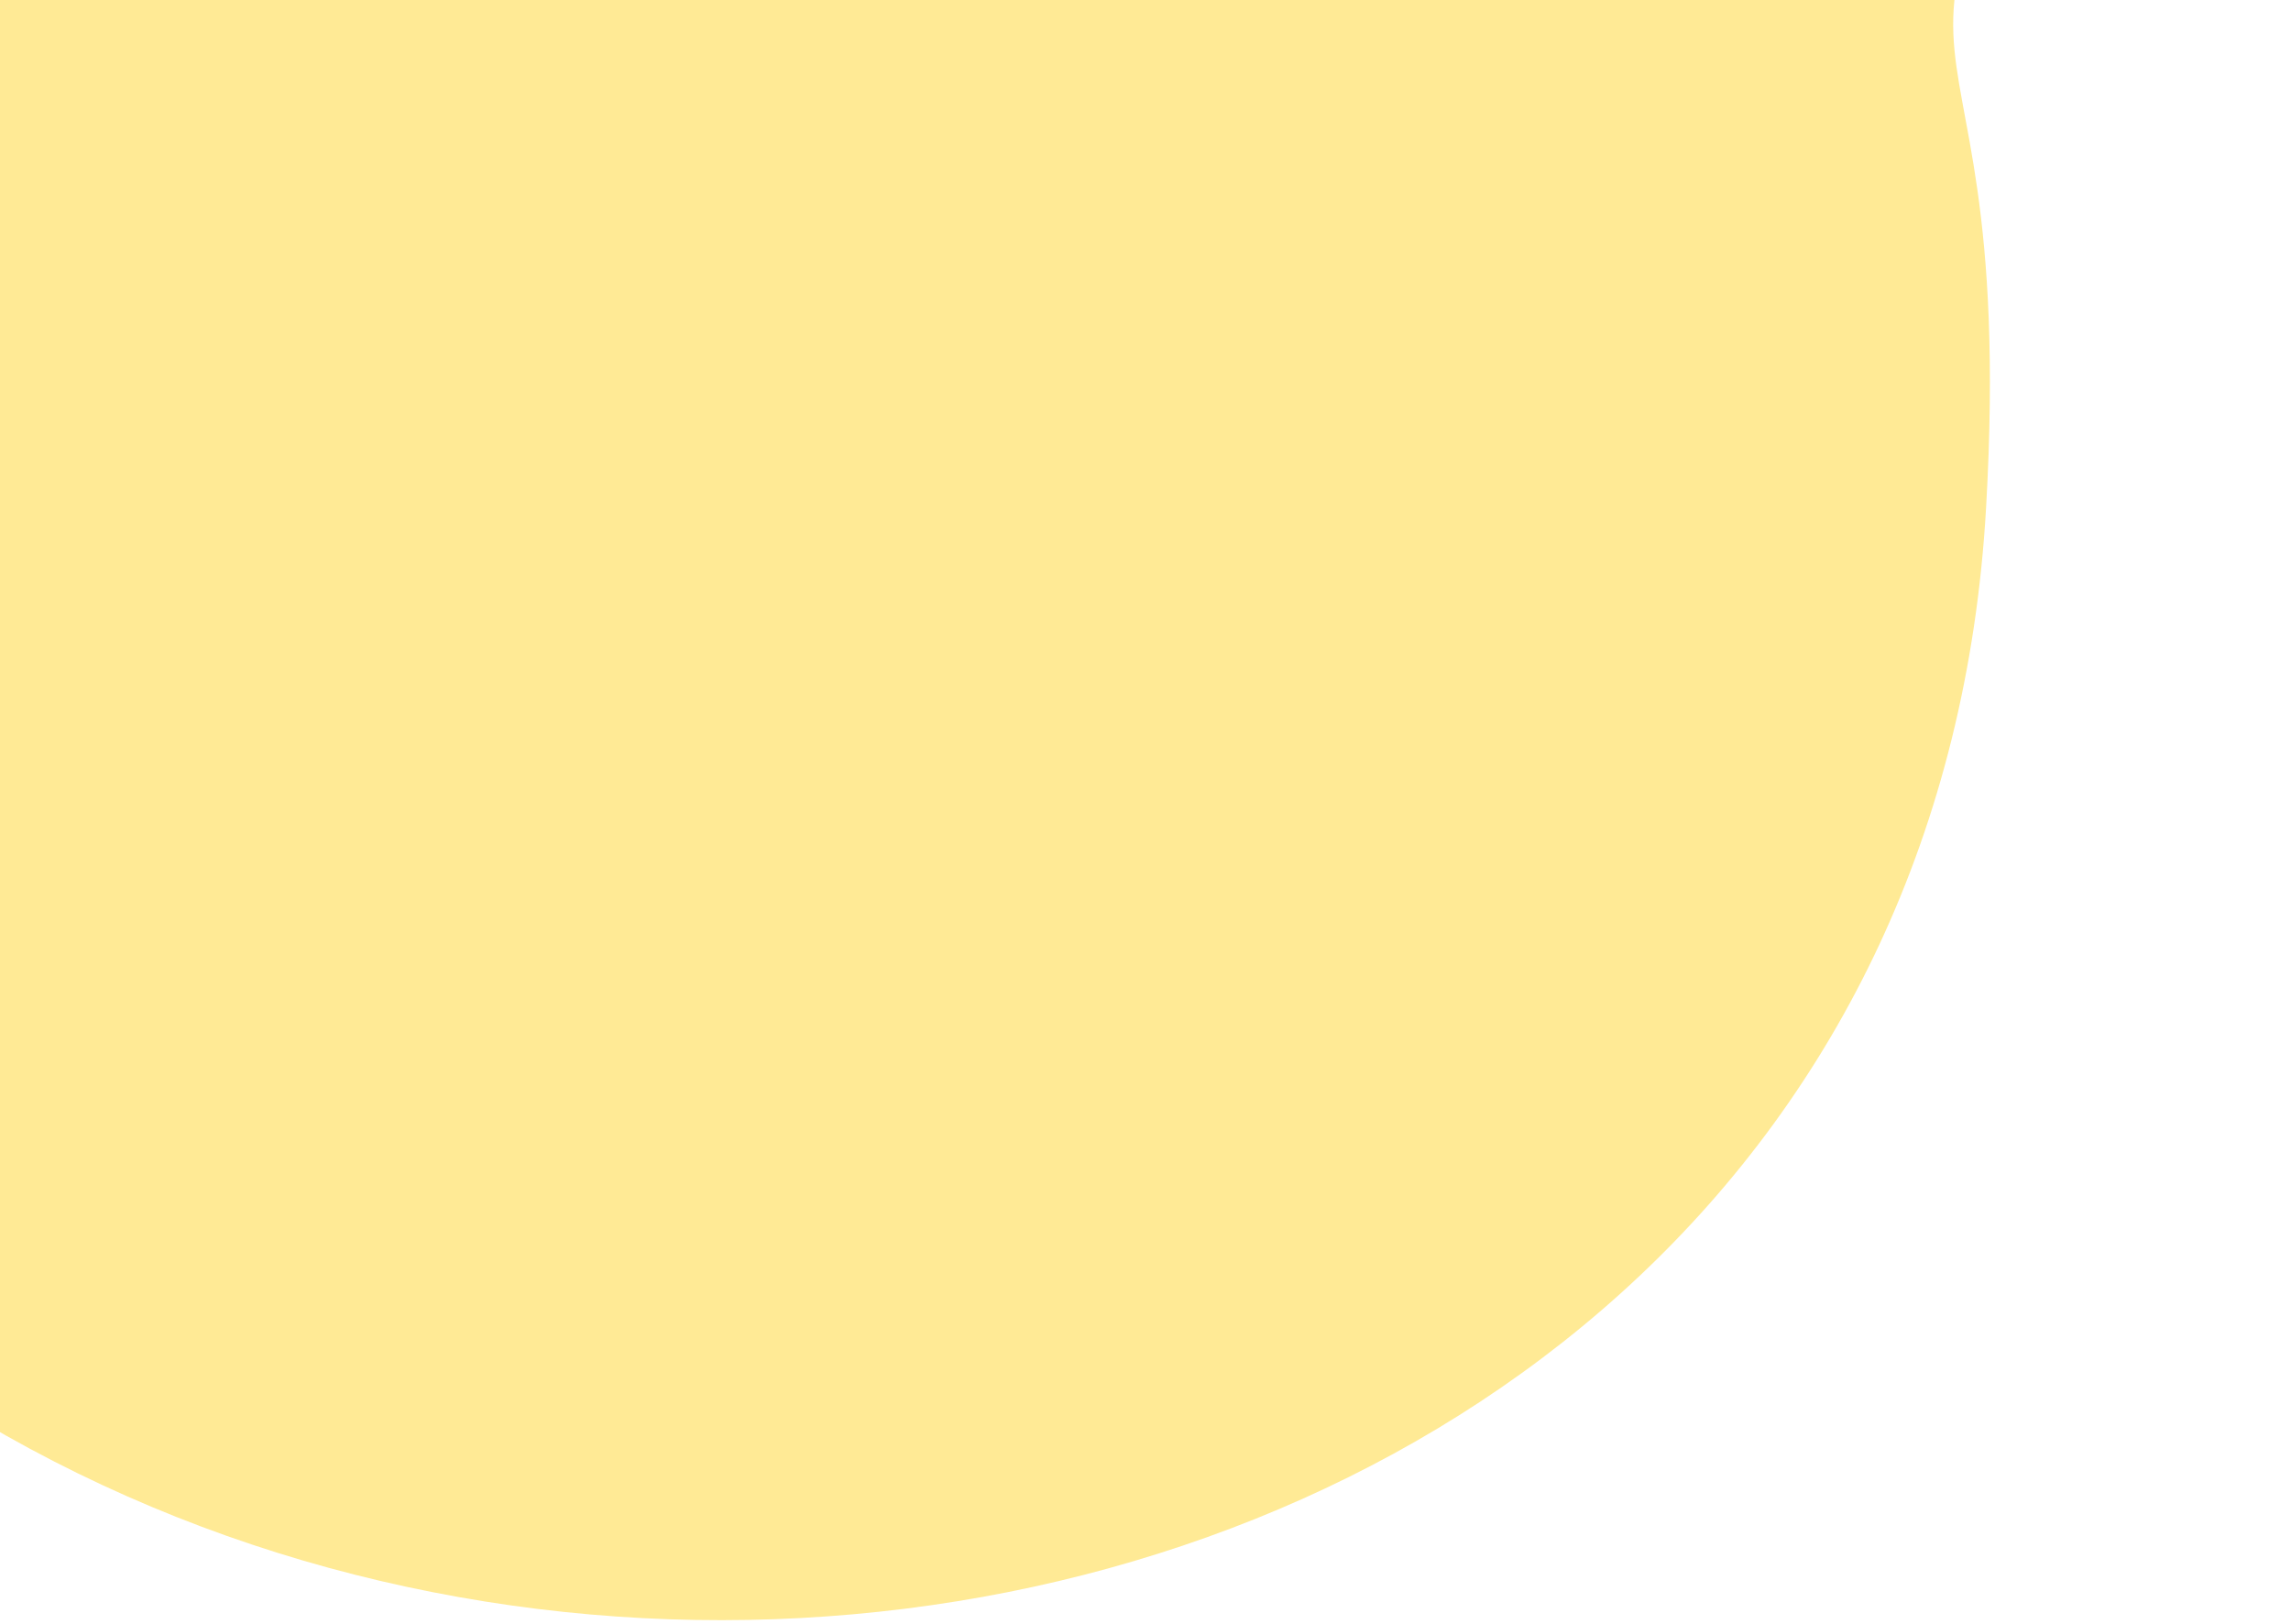 <svg width="429" height="304" viewBox="0 0 429 304" fill="none" xmlns="http://www.w3.org/2000/svg">
<path d="M97.356 -185.581C122.403 -213.145 100.804 -285.074 190.418 -299.617C353.66 -326.219 479.586 -197.403 408.282 -83.312C336.978 30.779 378.367 -17.84 371.902 95.072C358.013 338.845 4.171 380.352 -102.774 157.077C-154.921 48.258 -122.307 -69.856 -5.699 -141.429C17.251 -155.557 94.067 -181.881 97.511 -185.7L97.356 -185.581Z" fill="#FFEA95"/>
</svg>
